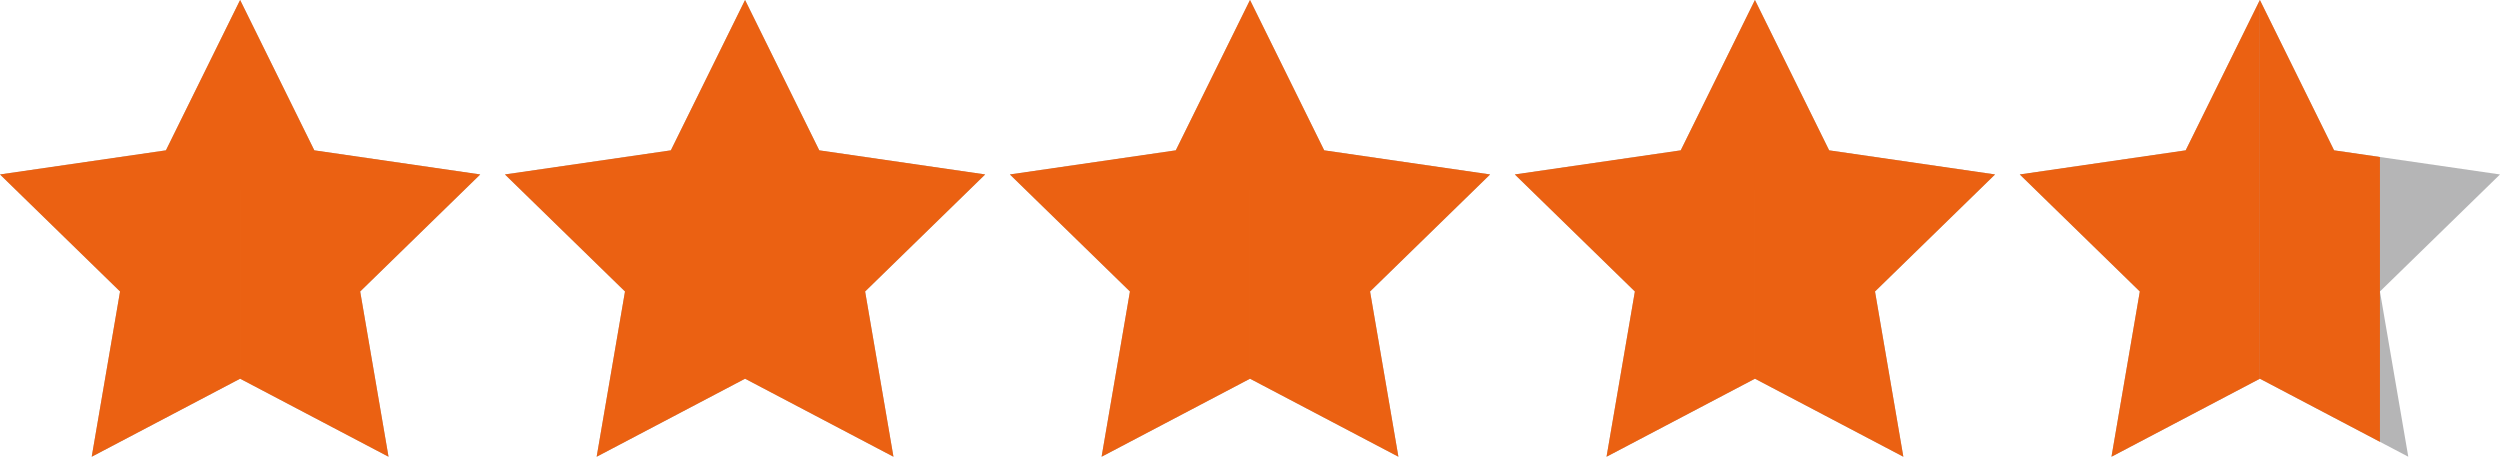 <svg xmlns="http://www.w3.org/2000/svg" viewBox="0 0 381.26 69.652"><g fill="#b5b5b6" data-name="レイヤー_2"><path d="M36.618 57.754 13.987 69.652l4.322-25.2L0 26.605l25.303-3.677L36.618 0l11.316 22.928 25.303 3.677-18.309 17.847 4.322 25.2-22.632-11.898zM113.624 57.754 90.993 69.652l4.322-25.2-18.309-17.847 25.302-3.677L113.624 0l11.316 22.928 25.302 3.677-18.309 17.847 4.322 25.2-22.631-11.898zM190.63 57.754l-22.632 11.898 4.323-25.2-18.31-17.847 25.303-3.677L190.63 0l11.315 22.928 25.303 3.677-18.309 17.847 4.322 25.2-22.631-11.898zM267.635 57.754l-22.631 11.898 4.322-25.2-18.309-17.847 25.303-3.677L267.635 0l11.316 22.928 25.303 3.677-18.309 17.847 4.322 25.2-22.632-11.898zM344.641 57.754 322.01 69.652l4.322-25.2-18.309-17.847 25.302-3.677L344.641 0l11.316 22.928 25.303 3.677-18.31 17.847 4.323 25.2-22.632-11.898z"/></g><g data-name="レイヤー_3"><path fill="#eb6112" d="M47.934 22.928 36.618 0v57.754L59.25 69.652l-4.322-25.2 18.309-17.847-25.303-3.677zM25.303 22.928 0 26.605l18.309 17.847-4.322 25.2 22.631-11.898V0L25.303 22.928zM102.308 22.928l-25.302 3.677 18.309 17.847-4.322 25.2 22.631-11.898V0l-11.316 22.928zM124.94 22.928 113.624 0v57.754l22.631 11.898-4.322-25.2 18.309-17.847-25.302-3.677zM179.314 22.928l-25.303 3.677 18.31 17.847-4.323 25.2 22.632-11.898V0l-11.316 22.928zM201.945 22.928 190.63 0v57.754l22.631 11.898-4.322-25.2 18.309-17.847-25.303-3.677zM256.32 22.928l-25.303 3.677 18.309 17.847-4.322 25.2 22.631-11.898V0L256.32 22.928zM278.951 22.928 267.635 0v57.754l22.632 11.898-4.322-25.2 18.309-17.847-25.303-3.677zM333.325 22.928l-25.302 3.677 18.309 17.847-4.322 25.2 22.631-11.898V0l-11.316 22.928z"/><path fill="none" d="M362.95 44.452z"/><path fill="#eb6112" d="M362.95 44.452V23.944l-6.993-1.016L344.641 0v57.754l18.309 9.626V44.452z"/></g></svg>